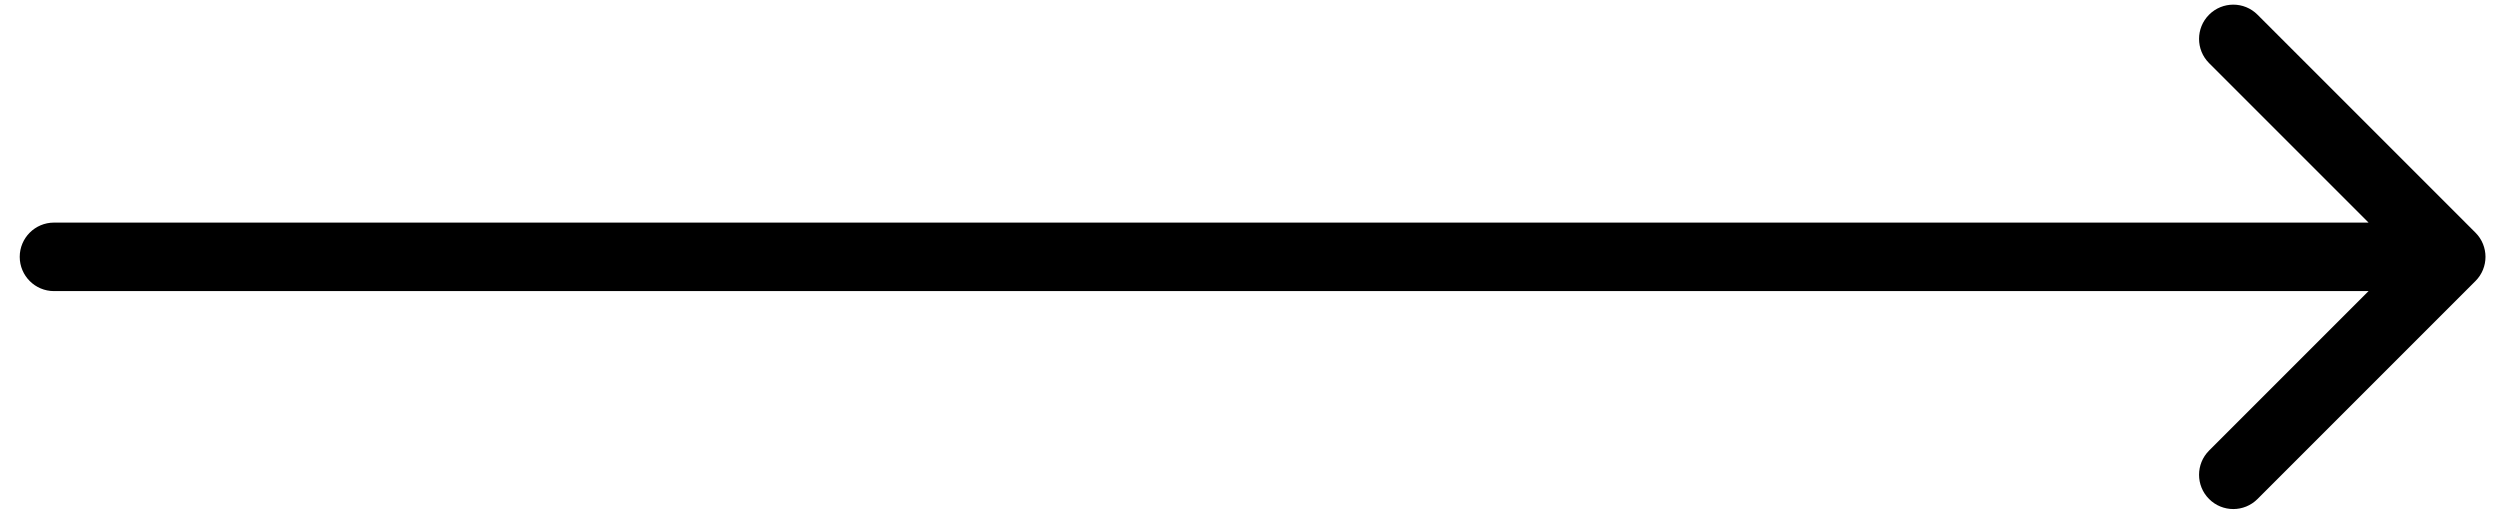 <svg width="73" height="15" viewBox="0 0 73 15" fill="none" xmlns="http://www.w3.org/2000/svg">
<path d="M1.576 6.5C1.024 6.5 0.576 6.948 0.576 7.5C0.576 8.052 1.024 8.5 1.576 8.5V6.5ZM72.283 8.207C72.674 7.817 72.674 7.183 72.283 6.793L65.919 0.429C65.529 0.038 64.896 0.038 64.505 0.429C64.115 0.819 64.115 1.453 64.505 1.843L70.162 7.5L64.505 13.157C64.115 13.547 64.115 14.181 64.505 14.571C64.896 14.962 65.529 14.962 65.919 14.571L72.283 8.207ZM1.576 8.5H71.576V6.5H1.576V8.5Z" fill="black"/>
</svg>
